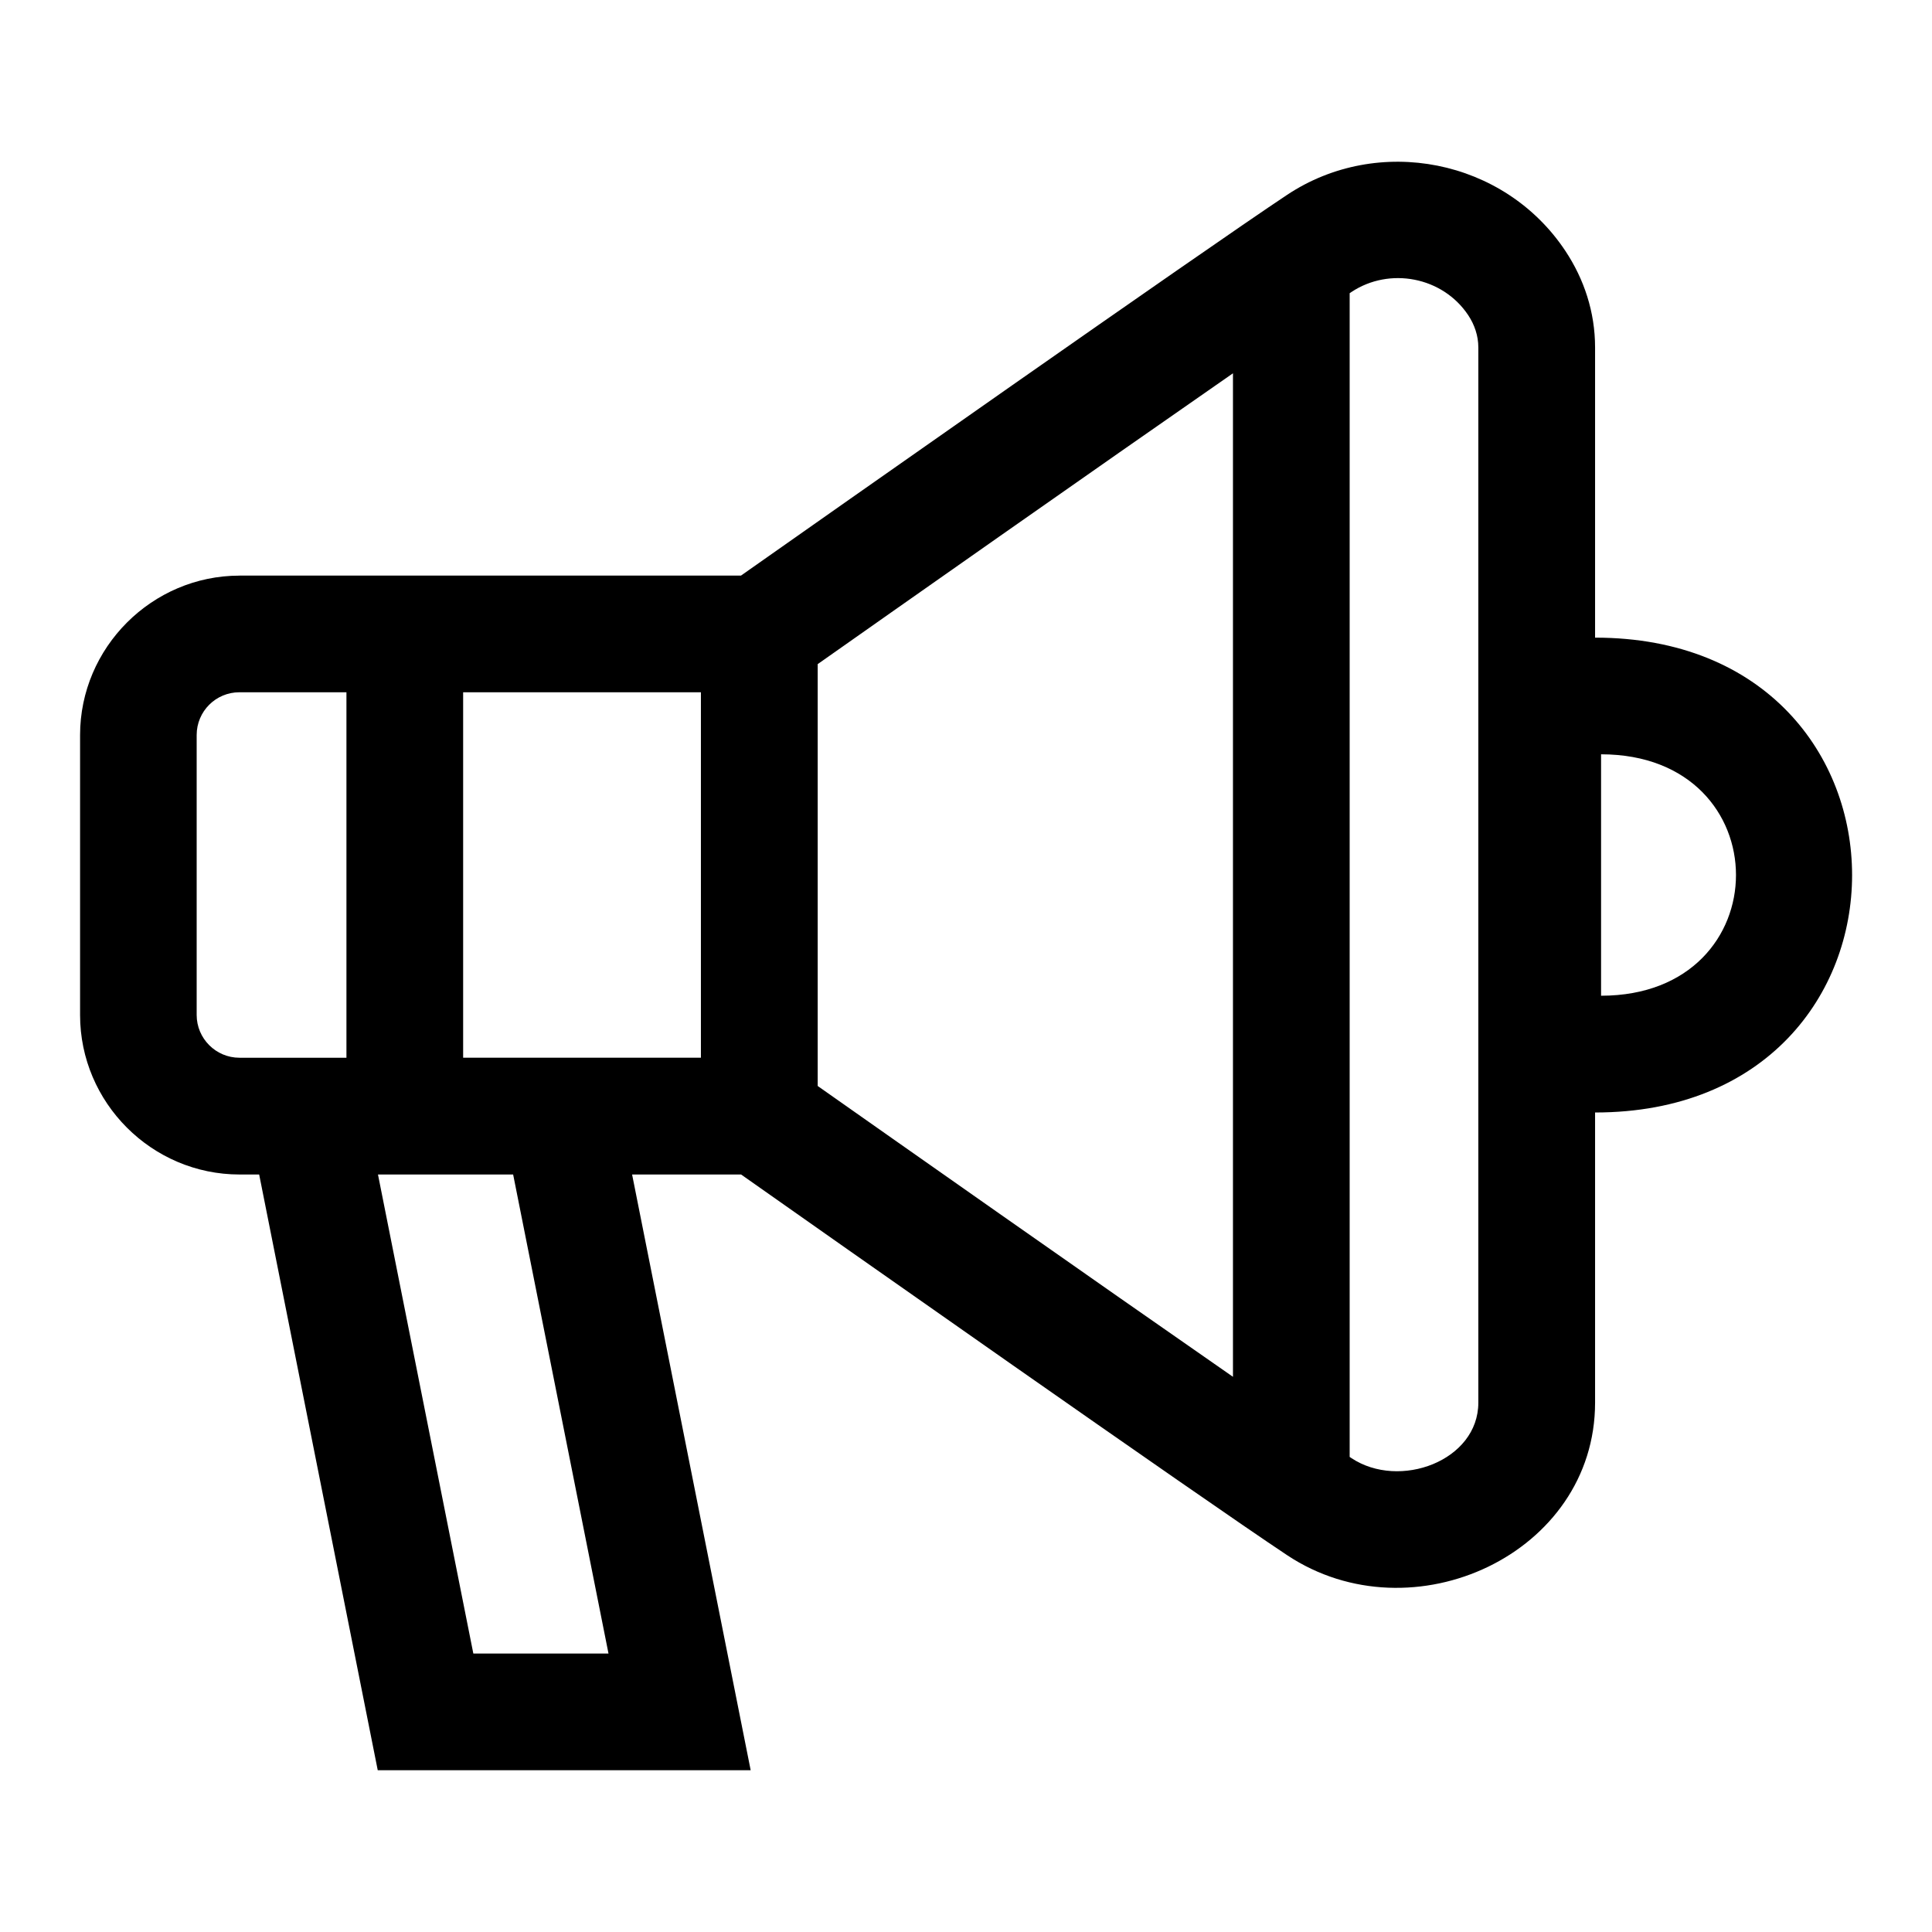<?xml version="1.0" encoding="UTF-8"?>
<!-- Uploaded to: SVG Repo, www.svgrepo.com, Generator: SVG Repo Mixer Tools -->
<svg fill="#000000" width="800px" height="800px" version="1.1" viewBox="144 144 512 512" xmlns="http://www.w3.org/2000/svg">
 <path d="m207.46 296.53h132.92c21.449-15.086 122.14-85.895 144.73-100.9 24.121-16.008 57.527-9.539 73.727 14.859 4.957 7.465 7.875 16.203 7.875 25.59v76.902c90.809 0 90.824 125.84 0 125.84v76.902c0 40.055-48.41 62.438-81.586 40.43-22.609-14.992-123.3-85.805-144.73-100.9h-28.883l31.422 157.87h-98.832l-31.422-157.87h-5.199c-23.246 0-42.262-19.027-42.262-42.262v-74.184c0-23.199 19.059-42.262 42.262-42.262zm59.277 30.926v96.852h63.012v-96.852zm-30.926 96.852v-96.852h-28.355c-6.273 0-11.336 5.062-11.336 11.336v74.184c0 6.242 5.094 11.336 11.336 11.336h28.355zm332.49-80.41v63.98c47.672 0 47.672-63.98 0-63.98zm-66.625-122.21v308.41l0.469 0.316c12.727 8.449 33.629 0.727 33.629-14.691v-279.65c0-3.082-0.996-6-2.676-8.539-6.769-10.188-20.859-12.848-30.953-6.152l-0.469 0.316zm-30.926 287.18v-265.94c-36.789 25.543-91.352 63.902-110.05 77.07v111.8c18.711 13.164 73.258 51.523 110.05 77.07zm-190.76-53.609h-35.82l25.27 126.95h35.82z"/>
</svg>